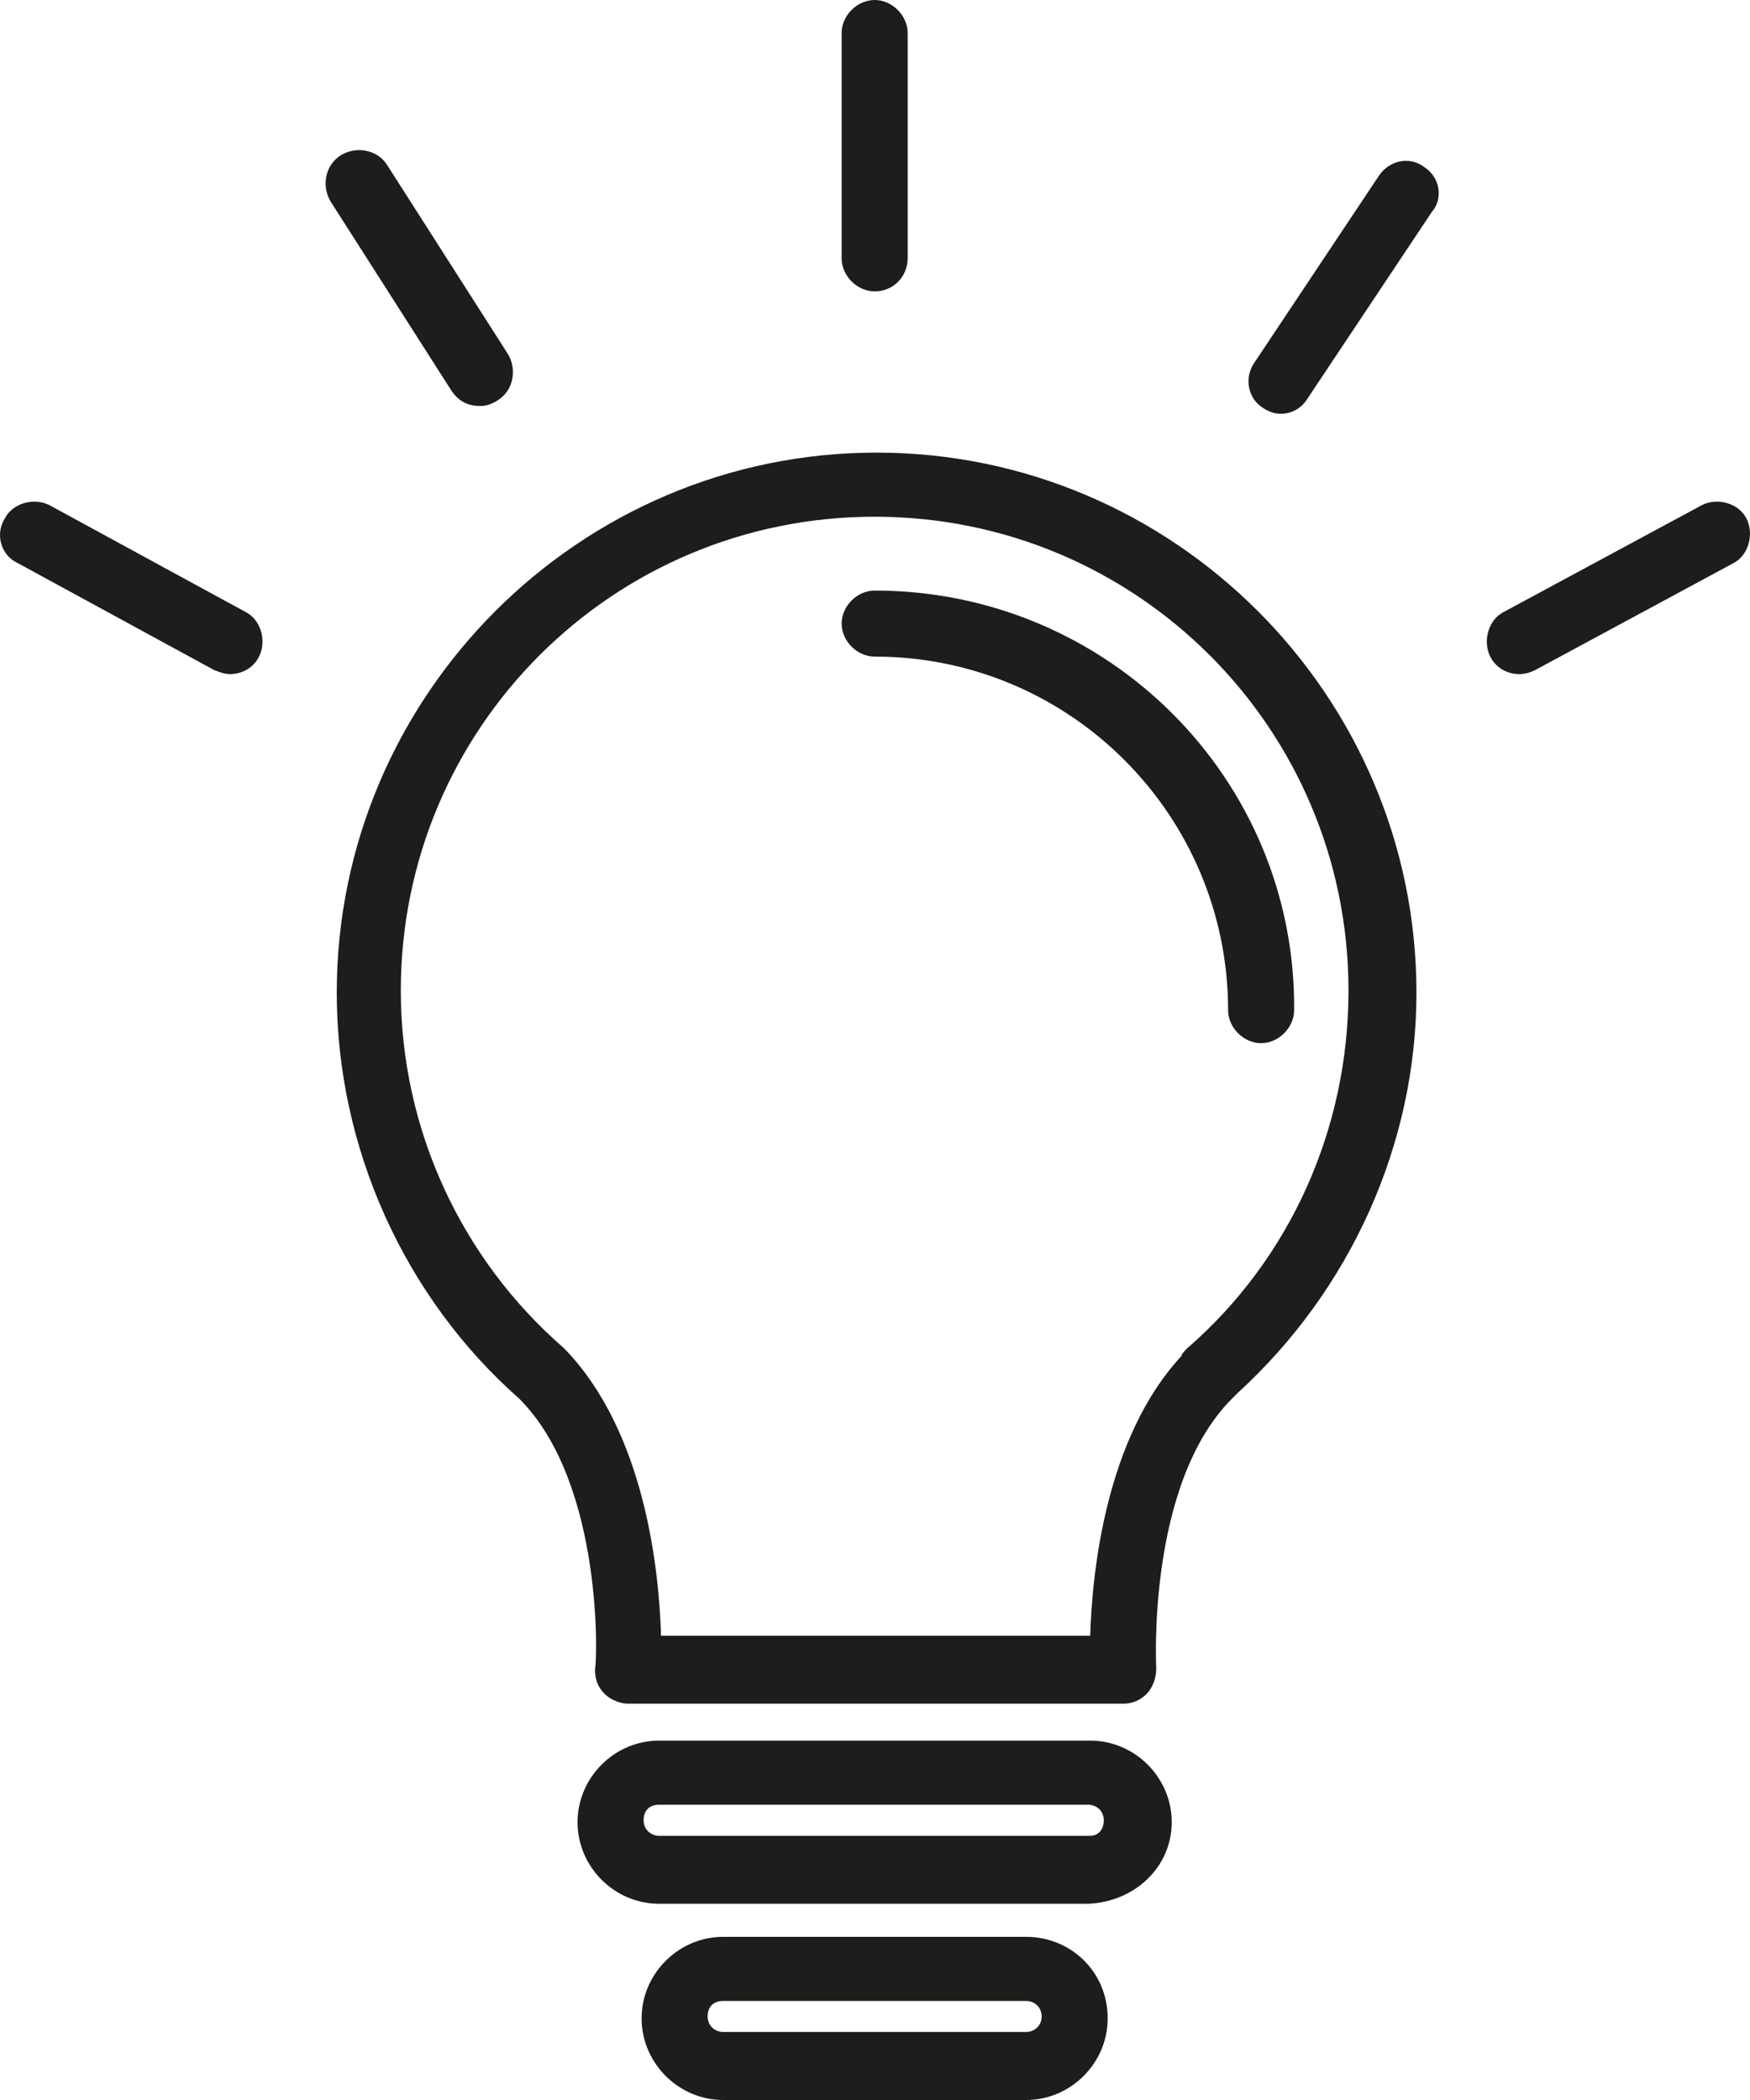 <svg width="30" height="36" viewBox="0 0 30 36" fill="none" xmlns="http://www.w3.org/2000/svg">
<path d="M15.027 7.759C9.934 7.759 5.773 11.922 5.773 17.018C5.773 19.682 6.938 22.246 8.902 23.978C10.367 25.443 10.234 28.573 10.2 28.607C10.2 28.773 10.234 28.907 10.367 29.04C10.467 29.14 10.633 29.206 10.766 29.206H19.255C19.422 29.206 19.555 29.14 19.655 29.04C19.755 28.94 19.821 28.773 19.821 28.607C19.821 28.573 19.655 25.443 21.119 23.978C21.153 23.945 21.186 23.911 21.219 23.878C23.15 22.113 24.282 19.615 24.282 17.018C24.282 11.922 20.121 7.759 15.027 7.759ZM20.354 23.112C20.32 23.145 20.254 23.212 20.254 23.245C18.956 24.644 18.723 26.942 18.689 28.041H11.332C11.299 26.942 11.066 24.544 9.668 23.112C7.903 21.58 6.871 19.349 6.871 16.984C6.871 12.488 10.5 8.858 14.994 8.858C19.488 8.858 23.117 12.488 23.117 16.984C23.117 19.349 22.118 21.58 20.354 23.112Z" fill="#1D1D1B"/>
<path d="M14.994 10.124C14.694 10.124 14.428 10.39 14.428 10.69C14.428 10.99 14.694 11.256 14.994 11.256C18.356 11.256 21.053 13.987 21.053 17.317C21.053 17.617 21.319 17.883 21.619 17.883C21.918 17.883 22.185 17.617 22.185 17.317C22.218 13.354 18.989 10.124 14.994 10.124Z" fill="#1D1D1B"/>
<path d="M18.689 29.839H11.299C10.533 29.839 9.901 30.472 9.901 31.238C9.901 32.004 10.533 32.636 11.299 32.636H18.656C19.455 32.603 20.087 32.004 20.087 31.238C20.087 30.472 19.455 29.839 18.689 29.839ZM18.689 31.471H11.299C11.166 31.471 11.033 31.371 11.033 31.204C11.033 31.038 11.133 30.938 11.299 30.938H18.656C18.789 30.938 18.922 31.038 18.922 31.204C18.922 31.371 18.823 31.471 18.689 31.471Z" fill="#1D1D1B"/>
<path d="M17.591 33.203H12.398C11.632 33.203 10.999 33.835 10.999 34.601C10.999 35.367 11.632 36 12.398 36H17.591C18.356 36 18.989 35.367 18.989 34.601C18.989 33.802 18.356 33.203 17.591 33.203ZM17.591 34.834H12.398C12.264 34.834 12.131 34.734 12.131 34.568C12.131 34.401 12.231 34.302 12.398 34.302H17.591C17.724 34.302 17.857 34.401 17.857 34.568C17.857 34.734 17.724 34.834 17.591 34.834Z" fill="#1D1D1B"/>
<path d="M14.994 4.995C15.327 4.995 15.56 4.729 15.56 4.429V0.566C15.56 0.266 15.294 0 14.994 0C14.694 0 14.428 0.266 14.428 0.566V4.429C14.428 4.729 14.694 4.995 14.994 4.995Z" fill="#1D1D1B"/>
<path d="M24.415 2.864C24.149 2.664 23.816 2.764 23.649 2.997L21.519 6.194C21.319 6.461 21.386 6.827 21.652 6.994C21.752 7.06 21.852 7.093 21.952 7.093C22.151 7.093 22.318 6.994 22.418 6.827L24.548 3.63C24.748 3.397 24.681 3.031 24.415 2.864Z" fill="#1D1D1B"/>
<path d="M8.236 6.96C8.336 6.96 8.436 6.927 8.536 6.86C8.802 6.694 8.869 6.327 8.702 6.061L6.638 2.831C6.472 2.564 6.106 2.498 5.839 2.664C5.573 2.831 5.506 3.197 5.673 3.463L7.737 6.694C7.87 6.894 8.037 6.96 8.236 6.96Z" fill="#1D1D1B"/>
<path d="M4.208 10.49L0.846 8.659C0.58 8.525 0.213 8.625 0.08 8.892C-0.086 9.158 0.014 9.525 0.313 9.658L3.675 11.489C3.775 11.523 3.842 11.556 3.942 11.556C4.142 11.556 4.341 11.456 4.441 11.256C4.574 10.99 4.474 10.623 4.208 10.49Z" fill="#1D1D1B"/>
<path d="M29.941 8.892C29.808 8.625 29.442 8.525 29.176 8.659L25.78 10.49C25.514 10.623 25.414 10.99 25.547 11.256C25.647 11.456 25.847 11.556 26.046 11.556C26.146 11.556 26.246 11.523 26.313 11.489L29.708 9.658C29.975 9.525 30.074 9.158 29.941 8.892Z" fill="#1D1D1B"/>
</svg>
